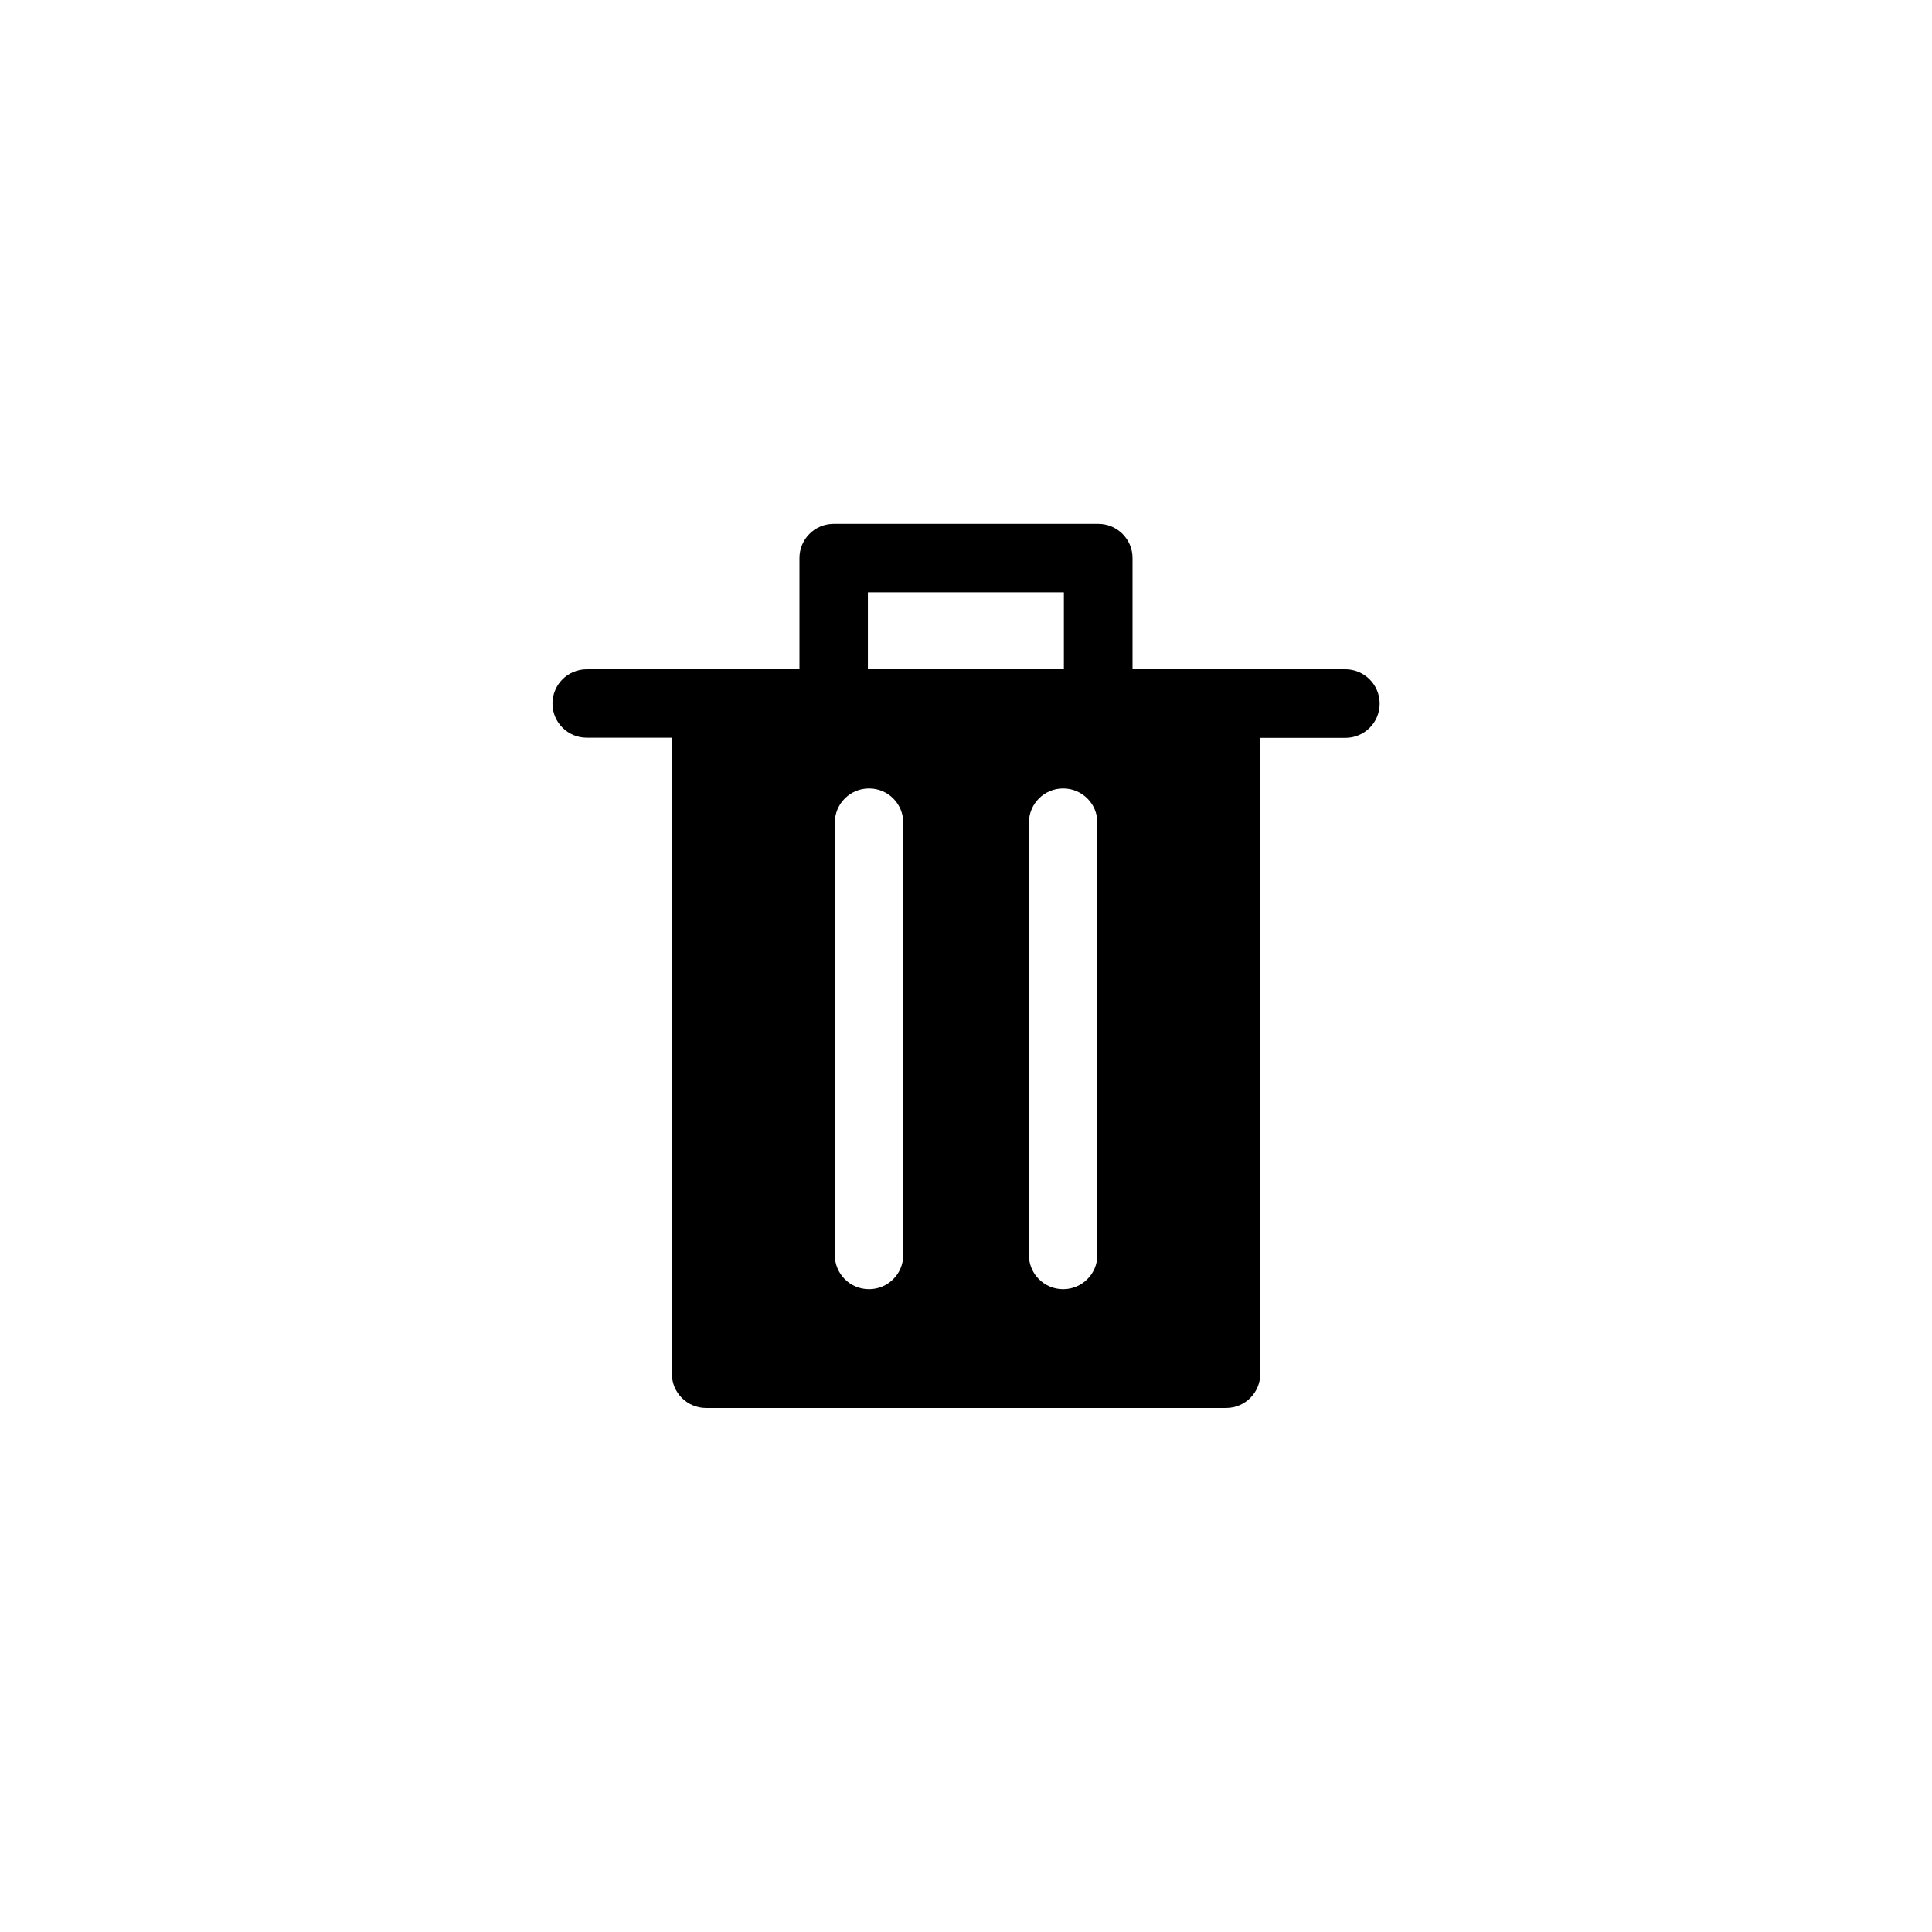 <?xml version="1.0" encoding="UTF-8"?>
<!-- Uploaded to: ICON Repo, www.iconrepo.com, Generator: ICON Repo Mixer Tools -->
<svg fill="#000000" width="800px" height="800px" version="1.1" viewBox="144 144 512 512" xmlns="http://www.w3.org/2000/svg">
 <path d="m500.51 321.36h-56.379v-29.473c0-5.039-4.082-9.07-9.07-9.07h-70.125c-5.039 0-9.07 4.082-9.07 9.07v29.473h-56.379c-5.039 0-9.07 4.082-9.07 9.07 0 5.039 4.082 9.07 9.07 9.07h22.57v168.57c0 5.039 4.082 9.07 9.07 9.07h137.79c5.039 0 9.07-4.082 9.07-9.07v-168.53h22.57c5.039 0 9.07-4.082 9.07-9.07 0-5.039-4.082-9.117-9.121-9.117zm-126.51-20.406h51.941v20.402l-51.941 0.004zm9.371 175.63c0 5.039-4.082 9.07-9.07 9.07-5.039 0-9.07-4.082-9.07-9.07l0.004-114.57c0-5.039 4.082-9.07 9.07-9.07 5.039 0 9.07 4.082 9.07 9.07zm51.441 0c0 5.039-4.082 9.07-9.07 9.07-5.039 0-9.07-4.082-9.07-9.07l0.004-114.57c0-5.039 4.082-9.07 9.07-9.07 5.039 0 9.07 4.082 9.07 9.07z"/>
</svg>